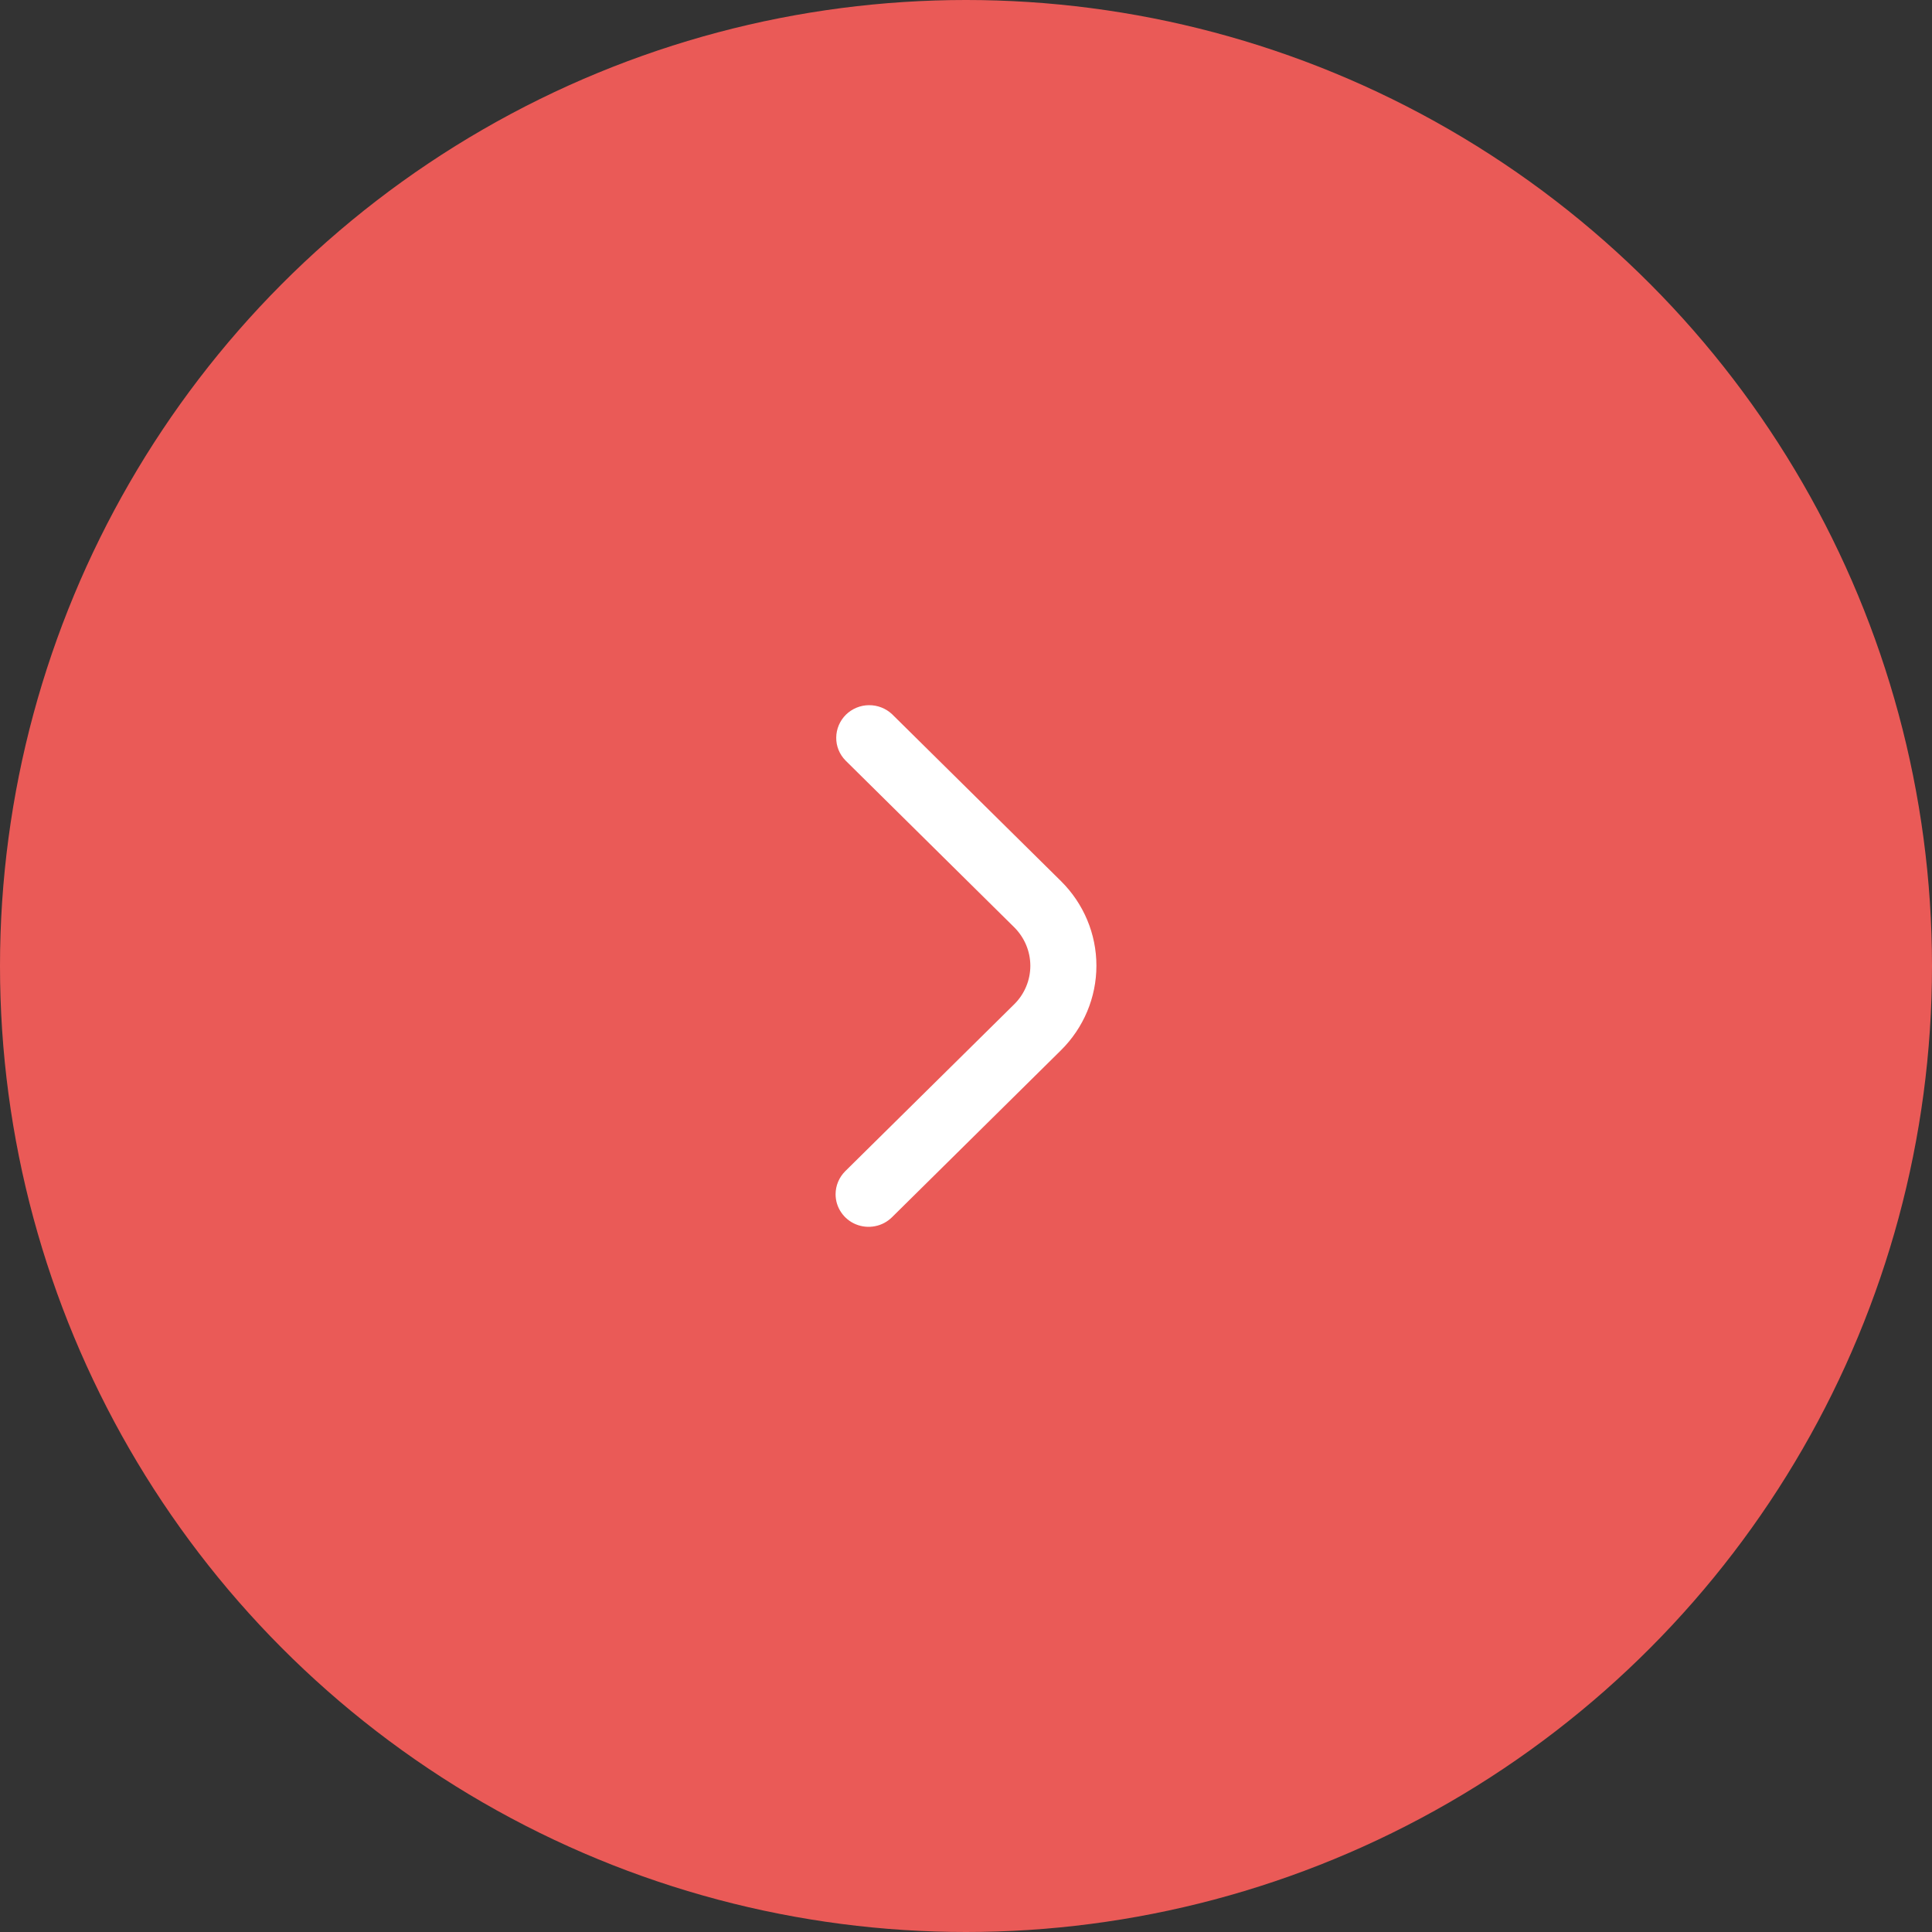 <?xml version="1.0" encoding="UTF-8"?> <svg xmlns="http://www.w3.org/2000/svg" width="30" height="30" viewBox="0 0 30 30" fill="none"><rect x="0" y="0" width="30" height="30" fill="#333333" stroke="none"/><g clip-path="url(#clip0_249_4956)"><circle cx="15" cy="15" r="15" fill="#EA5A57"></circle><path d="M12.975 18.545C12.975 18.41 13.029 18.282 13.125 18.186L15.749 15.594C15.828 15.516 15.891 15.423 15.934 15.32C15.977 15.218 15.999 15.108 15.999 14.997C15.999 14.886 15.977 14.776 15.934 14.674C15.891 14.571 15.828 14.478 15.749 14.399L13.129 11.809C13.035 11.713 12.983 11.585 12.985 11.453C12.986 11.32 13.04 11.193 13.135 11.098C13.23 11.005 13.358 10.951 13.493 10.95C13.628 10.949 13.757 11 13.854 11.092L16.474 13.681C16.827 14.03 17.025 14.502 17.025 14.995C17.025 15.488 16.827 15.96 16.474 16.309L13.851 18.901C13.779 18.972 13.688 19.021 13.588 19.04C13.489 19.06 13.386 19.05 13.292 19.012C13.198 18.974 13.118 18.909 13.062 18.826C13.005 18.743 12.975 18.645 12.975 18.545Z" fill="white"></path></g><defs><clipPath id="clip0_249_4956"><rect width="30" height="30" fill="white"></rect></clipPath></defs></svg> 